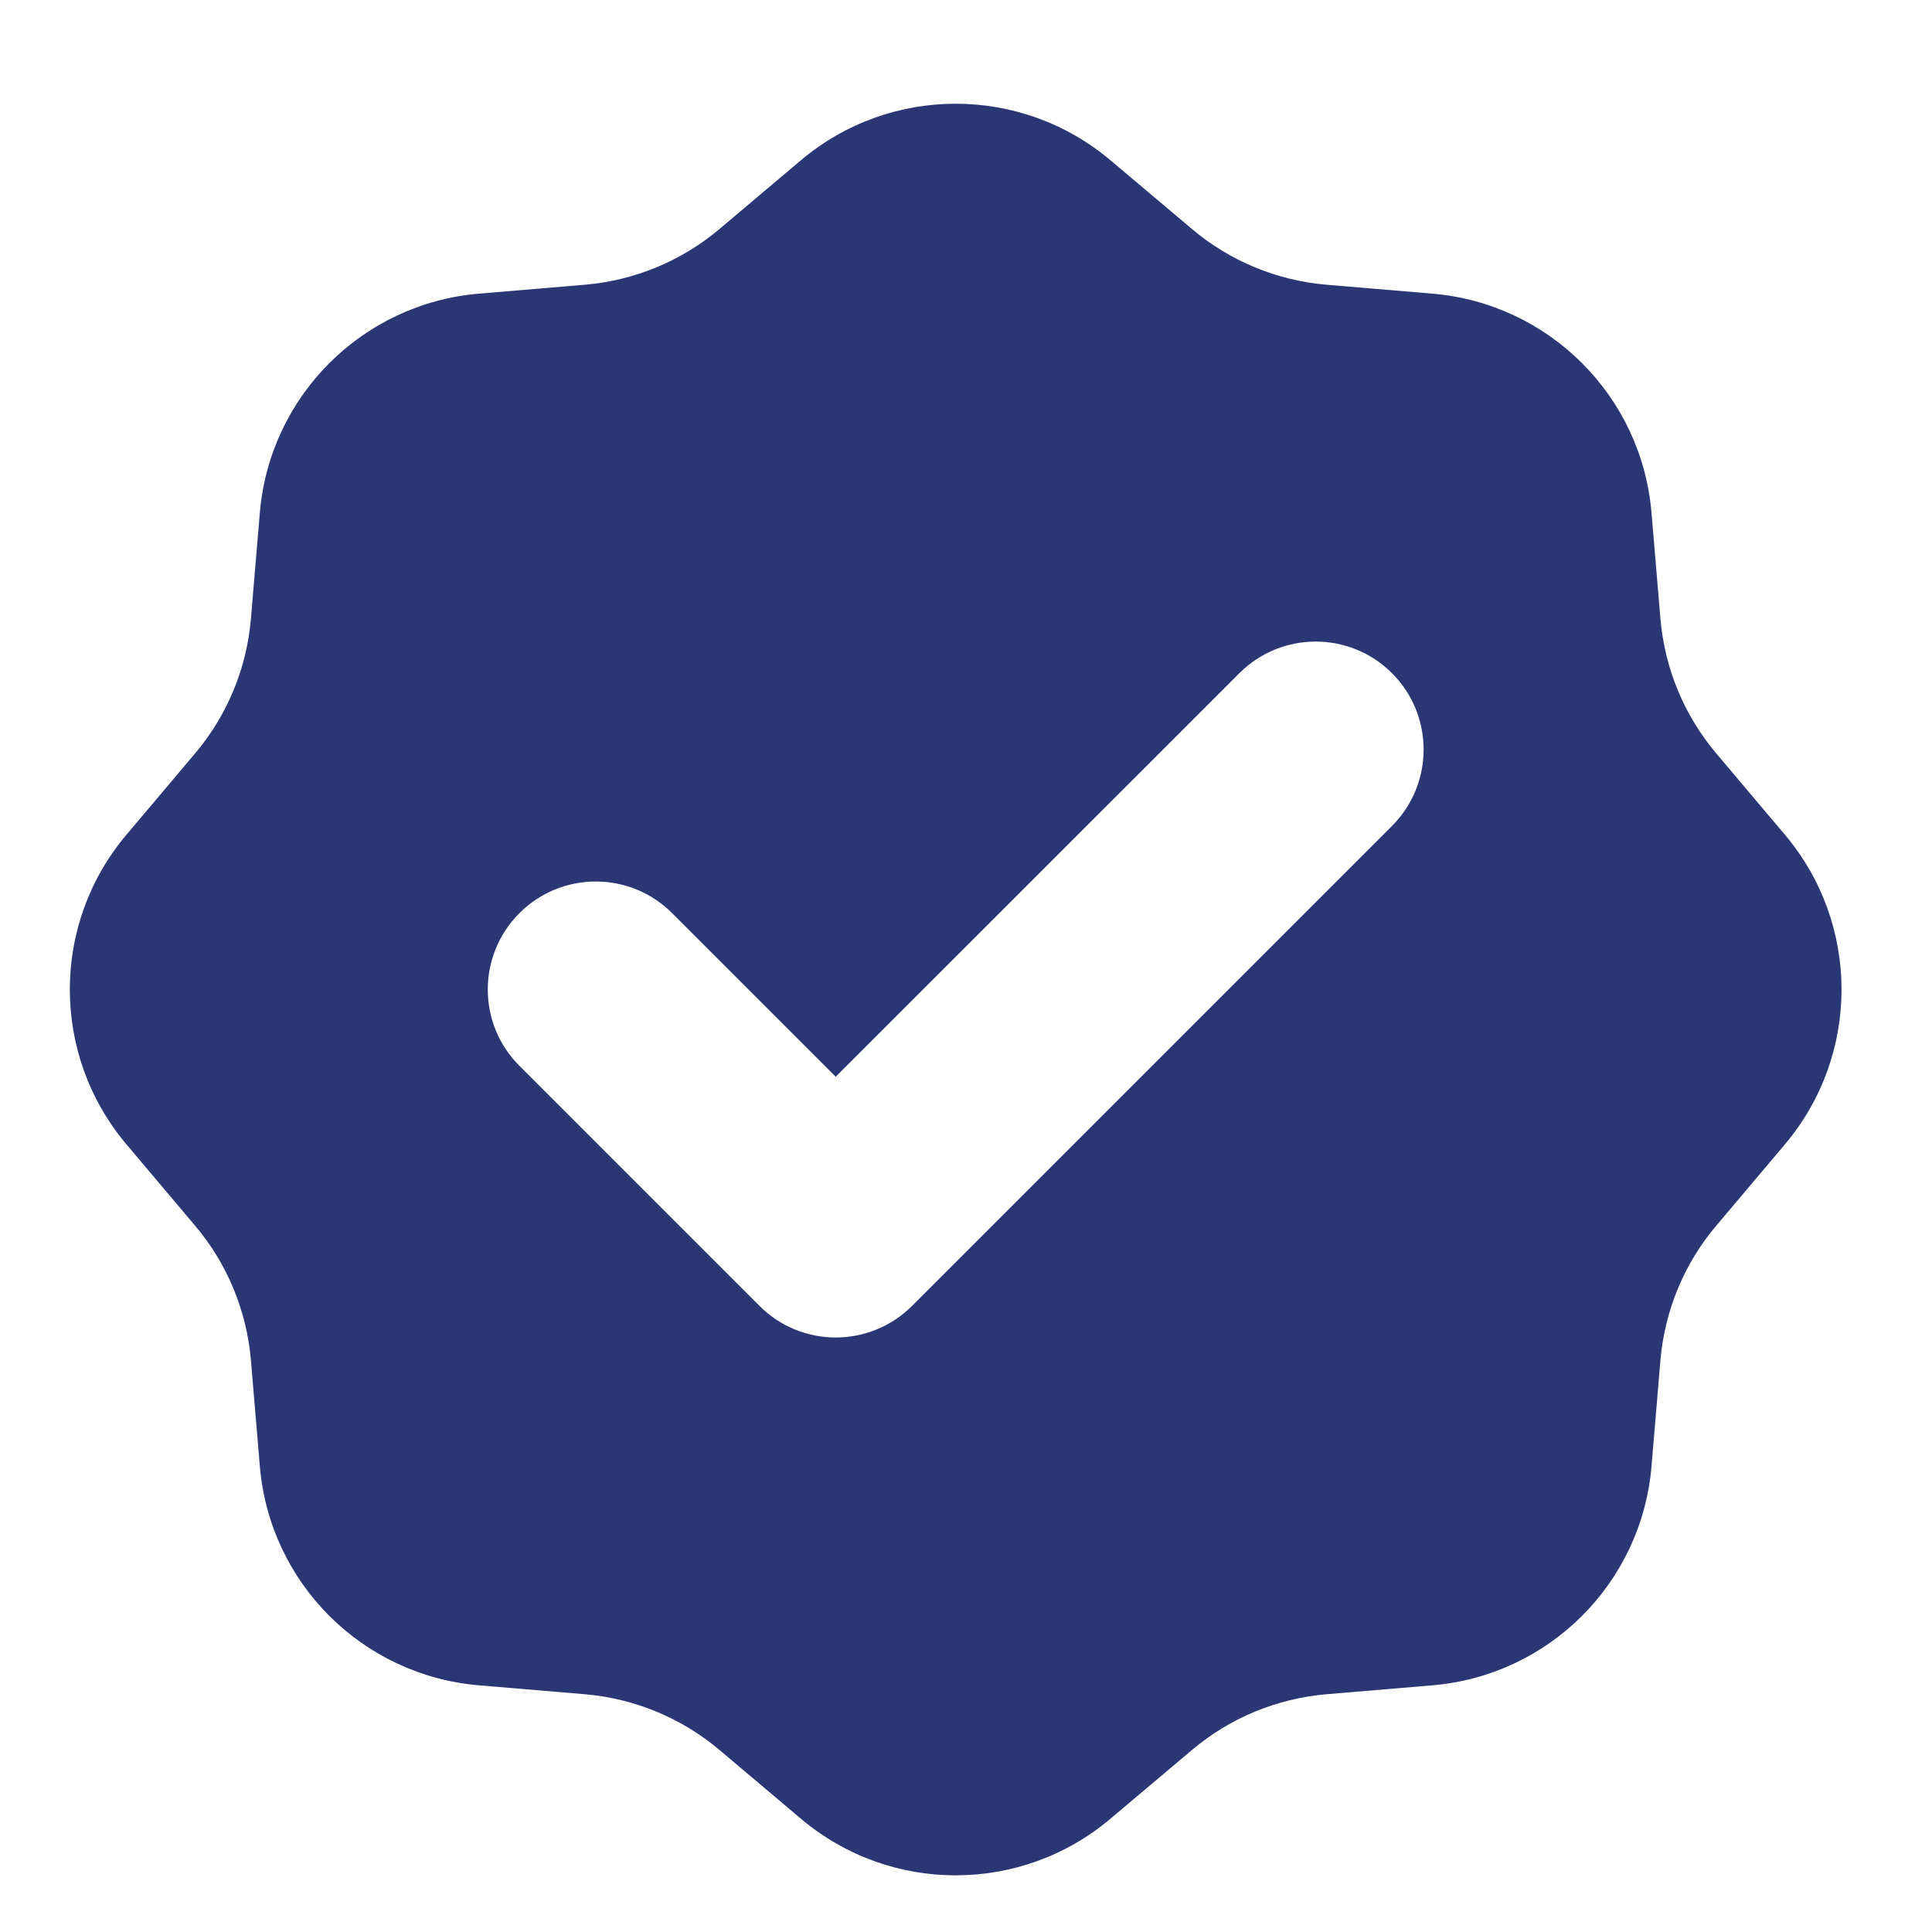 <svg width="16" height="16" viewBox="0 0 16 16" fill="none" xmlns="http://www.w3.org/2000/svg">
<path fill-rule="evenodd" clip-rule="evenodd" d="M9.196 1.327C8.456 0.703 7.373 0.703 6.633 1.327L5.959 1.896C5.644 2.162 5.254 2.323 4.844 2.358L3.965 2.432C3 2.514 2.234 3.28 2.152 4.245L2.078 5.124C2.043 5.535 1.882 5.924 1.616 6.239L1.047 6.913C0.422 7.653 0.422 8.736 1.047 9.477L1.616 10.151C1.882 10.465 2.043 10.855 2.078 11.265L2.152 12.144C2.234 13.11 3 13.875 3.965 13.957L4.844 14.031C5.254 14.066 5.644 14.227 5.959 14.493L6.633 15.062C7.373 15.687 8.456 15.687 9.196 15.062L9.871 14.493C10.185 14.227 10.575 14.066 10.985 14.031L11.864 13.957C12.829 13.875 13.595 13.11 13.677 12.144L13.751 11.265C13.786 10.855 13.947 10.465 14.213 10.151L14.782 9.477C15.407 8.736 15.407 7.653 14.782 6.913L14.213 6.239C13.947 5.924 13.786 5.535 13.751 5.124L13.677 4.245C13.595 3.28 12.829 2.514 11.864 2.432L10.985 2.358C10.575 2.323 10.185 2.162 9.871 1.896L9.196 1.327ZM11.528 6.84C11.877 6.491 11.877 5.924 11.528 5.575C11.179 5.226 10.613 5.226 10.264 5.575L6.921 8.917L5.566 7.562C5.217 7.213 4.651 7.213 4.302 7.562C3.952 7.912 3.952 8.478 4.302 8.827L6.289 10.814C6.638 11.164 7.204 11.164 7.554 10.814L11.528 6.84Z" fill="#2B3674"/>
</svg>
